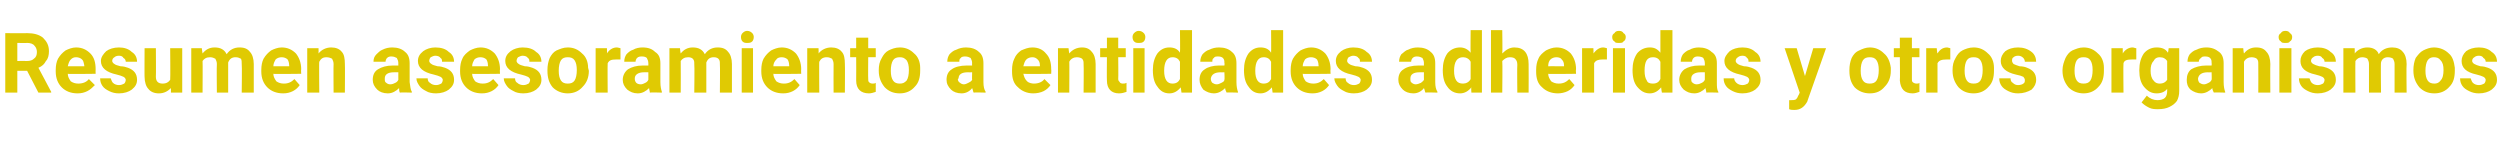 <?xml version="1.0" standalone="no"?><!DOCTYPE svg PUBLIC "-//W3C//DTD SVG 1.1//EN" "http://www.w3.org/Graphics/SVG/1.1/DTD/svg11.dtd"><svg xmlns="http://www.w3.org/2000/svg" version="1.1" width="332px" height="19.8px" viewBox="0 -4 332 19.8" style="top:-4px">  <desc>Resumen asesoramiento a entidades adheridas y otros organismos</desc>  <defs/>  <g id="Polygon76531">    <path d="M 3.6 5.4 L 2.3 5.4 L 2.3 8.3 L 0.7 8.3 L 0.7 0.4 C 0.7 0.4 3.6 0.43 3.6 0.4 C 4.5 0.4 5.2 0.6 5.7 1 C 6.2 1.5 6.5 2 6.5 2.8 C 6.5 3.3 6.4 3.8 6.1 4.1 C 5.9 4.5 5.6 4.8 5.1 5 C 5.1 4.98 6.8 8.2 6.8 8.2 L 6.8 8.3 L 5.1 8.3 L 3.6 5.4 Z M 2.3 4.1 C 2.3 4.1 3.61 4.08 3.6 4.1 C 4 4.1 4.3 4 4.5 3.8 C 4.8 3.6 4.9 3.3 4.9 2.9 C 4.9 2.6 4.8 2.3 4.6 2.1 C 4.4 1.8 4 1.7 3.6 1.7 C 3.6 1.73 2.3 1.7 2.3 1.7 L 2.3 4.1 Z M 10.3 8.4 C 9.4 8.4 8.7 8.1 8.2 7.6 C 7.7 7.1 7.4 6.4 7.4 5.5 C 7.4 5.5 7.4 5.3 7.4 5.3 C 7.4 4.7 7.5 4.2 7.7 3.8 C 8 3.3 8.3 3 8.7 2.7 C 9.1 2.5 9.6 2.3 10.1 2.3 C 10.9 2.3 11.5 2.6 12 3.1 C 12.5 3.6 12.7 4.3 12.7 5.2 C 12.68 5.22 12.7 5.8 12.7 5.8 C 12.7 5.8 8.98 5.85 9 5.8 C 9 6.2 9.2 6.5 9.4 6.8 C 9.7 7 10 7.1 10.4 7.1 C 11 7.1 11.5 6.9 11.8 6.5 C 11.8 6.5 12.6 7.3 12.6 7.3 C 12.3 7.6 12 7.9 11.6 8.1 C 11.2 8.3 10.8 8.4 10.3 8.4 Z M 10.1 3.6 C 9.8 3.6 9.6 3.7 9.4 3.9 C 9.2 4.1 9.1 4.4 9 4.8 C 9 4.79 11.2 4.8 11.2 4.8 C 11.2 4.8 11.16 4.67 11.2 4.7 C 11.1 4.3 11.1 4.1 10.9 3.9 C 10.7 3.7 10.4 3.6 10.1 3.6 Z M 16.7 6.6 C 16.7 6.5 16.6 6.3 16.4 6.2 C 16.2 6.1 15.9 6 15.5 5.9 C 14.1 5.6 13.4 5 13.4 4.1 C 13.4 3.6 13.7 3.2 14.1 2.8 C 14.5 2.5 15.1 2.3 15.8 2.3 C 16.5 2.3 17.1 2.5 17.5 2.9 C 18 3.2 18.2 3.7 18.2 4.2 C 18.2 4.2 16.7 4.2 16.7 4.2 C 16.7 4 16.6 3.8 16.4 3.7 C 16.3 3.5 16.1 3.4 15.8 3.4 C 15.5 3.4 15.3 3.5 15.2 3.6 C 15 3.7 14.9 3.9 14.9 4.1 C 14.9 4.2 15 4.4 15.2 4.5 C 15.3 4.6 15.6 4.7 16 4.8 C 16.4 4.8 16.7 4.9 17 5 C 17.8 5.3 18.2 5.8 18.2 6.6 C 18.2 7.1 18 7.5 17.5 7.9 C 17.1 8.2 16.5 8.4 15.8 8.4 C 15.3 8.4 14.9 8.3 14.5 8.1 C 14.1 7.9 13.8 7.7 13.6 7.4 C 13.4 7.1 13.3 6.8 13.3 6.4 C 13.3 6.4 14.7 6.4 14.7 6.4 C 14.8 6.7 14.9 6.9 15 7 C 15.2 7.2 15.5 7.3 15.8 7.3 C 16.1 7.3 16.3 7.2 16.5 7.1 C 16.6 7 16.7 6.8 16.7 6.6 Z M 22.7 7.7 C 22.3 8.1 21.8 8.4 21.1 8.4 C 20.5 8.4 20 8.2 19.7 7.8 C 19.4 7.5 19.2 6.9 19.2 6.2 C 19.18 6.25 19.2 2.4 19.2 2.4 L 20.7 2.4 C 20.7 2.4 20.73 6.2 20.7 6.2 C 20.7 6.8 21 7.1 21.6 7.1 C 22.1 7.1 22.4 6.9 22.6 6.6 C 22.64 6.56 22.6 2.4 22.6 2.4 L 24.2 2.4 L 24.2 8.3 L 22.7 8.3 C 22.7 8.3 22.7 7.66 22.7 7.7 Z M 26.8 2.4 C 26.8 2.4 26.88 3.09 26.9 3.1 C 27.3 2.6 27.8 2.3 28.5 2.3 C 29.3 2.3 29.8 2.6 30.1 3.2 C 30.5 2.6 31.1 2.3 31.8 2.3 C 32.5 2.3 32.9 2.5 33.2 2.9 C 33.5 3.2 33.7 3.8 33.7 4.5 C 33.7 4.54 33.7 8.3 33.7 8.3 L 32.1 8.3 C 32.1 8.3 32.15 4.54 32.1 4.5 C 32.1 4.2 32.1 4 32 3.8 C 31.8 3.7 31.6 3.6 31.3 3.6 C 30.8 3.6 30.5 3.8 30.3 4.3 C 30.3 4.26 30.3 8.3 30.3 8.3 L 28.8 8.3 C 28.8 8.3 28.76 4.55 28.8 4.5 C 28.8 4.2 28.7 4 28.6 3.8 C 28.4 3.7 28.2 3.6 27.9 3.6 C 27.4 3.6 27.1 3.8 26.9 4.1 C 26.93 4.14 26.9 8.3 26.9 8.3 L 25.4 8.3 L 25.4 2.4 L 26.8 2.4 Z M 37.6 8.4 C 36.7 8.4 36 8.1 35.5 7.6 C 35 7.1 34.7 6.4 34.7 5.5 C 34.7 5.5 34.7 5.3 34.7 5.3 C 34.7 4.7 34.8 4.2 35 3.8 C 35.3 3.3 35.6 3 36 2.7 C 36.4 2.5 36.9 2.3 37.4 2.3 C 38.2 2.3 38.8 2.6 39.3 3.1 C 39.7 3.6 40 4.3 40 5.2 C 39.96 5.22 40 5.8 40 5.8 C 40 5.8 36.26 5.85 36.3 5.8 C 36.3 6.2 36.5 6.5 36.7 6.8 C 37 7 37.3 7.1 37.7 7.1 C 38.3 7.1 38.7 6.9 39.1 6.5 C 39.1 6.5 39.8 7.3 39.8 7.3 C 39.6 7.6 39.3 7.9 38.9 8.1 C 38.5 8.3 38.1 8.4 37.6 8.4 Z M 37.4 3.6 C 37.1 3.6 36.8 3.7 36.6 3.9 C 36.5 4.1 36.3 4.4 36.3 4.8 C 36.28 4.79 38.4 4.8 38.4 4.8 C 38.4 4.8 38.44 4.67 38.4 4.7 C 38.4 4.3 38.3 4.1 38.2 3.9 C 38 3.7 37.7 3.6 37.4 3.6 Z M 42.3 2.4 C 42.3 2.4 42.32 3.11 42.3 3.1 C 42.7 2.6 43.3 2.3 44 2.3 C 44.6 2.3 45.1 2.5 45.4 2.9 C 45.7 3.2 45.8 3.8 45.8 4.5 C 45.83 4.5 45.8 8.3 45.8 8.3 L 44.3 8.3 C 44.3 8.3 44.27 4.53 44.3 4.5 C 44.3 4.2 44.2 4 44.1 3.8 C 43.9 3.7 43.7 3.6 43.3 3.6 C 42.9 3.6 42.6 3.8 42.4 4.2 C 42.36 4.15 42.4 8.3 42.4 8.3 L 40.8 8.3 L 40.8 2.4 L 42.3 2.4 Z M 53.1 8.3 C 53 8.1 53 7.9 53 7.7 C 52.6 8.1 52.1 8.4 51.5 8.4 C 50.9 8.4 50.4 8.2 50.1 7.9 C 49.7 7.5 49.5 7.1 49.5 6.6 C 49.5 6 49.7 5.5 50.2 5.2 C 50.7 4.9 51.3 4.7 52.2 4.7 C 52.17 4.7 52.9 4.7 52.9 4.7 C 52.9 4.7 52.89 4.37 52.9 4.4 C 52.9 4.1 52.8 3.9 52.7 3.7 C 52.5 3.6 52.3 3.5 52 3.5 C 51.8 3.5 51.6 3.5 51.4 3.7 C 51.3 3.8 51.2 4 51.2 4.2 C 51.2 4.2 49.6 4.2 49.6 4.2 C 49.6 3.8 49.7 3.5 50 3.2 C 50.2 3 50.5 2.7 50.8 2.6 C 51.2 2.4 51.6 2.3 52.1 2.3 C 52.8 2.3 53.4 2.5 53.8 2.9 C 54.2 3.2 54.4 3.7 54.4 4.4 C 54.4 4.4 54.4 6.9 54.4 6.9 C 54.5 7.5 54.5 7.9 54.7 8.2 C 54.68 8.16 54.7 8.3 54.7 8.3 C 54.7 8.3 53.11 8.25 53.1 8.3 Z M 51.8 7.2 C 52.1 7.2 52.3 7.1 52.5 7 C 52.7 6.9 52.8 6.8 52.9 6.6 C 52.89 6.61 52.9 5.6 52.9 5.6 C 52.9 5.6 52.31 5.61 52.3 5.6 C 51.5 5.6 51.1 5.9 51.1 6.4 C 51.1 6.4 51.1 6.5 51.1 6.5 C 51.1 6.7 51.1 6.9 51.3 7 C 51.4 7.1 51.6 7.2 51.8 7.2 Z M 58.8 6.6 C 58.8 6.5 58.7 6.3 58.5 6.2 C 58.3 6.1 58 6 57.6 5.9 C 56.2 5.6 55.5 5 55.5 4.1 C 55.5 3.6 55.7 3.2 56.2 2.8 C 56.6 2.5 57.2 2.3 57.8 2.3 C 58.6 2.3 59.2 2.5 59.6 2.9 C 60.1 3.2 60.3 3.7 60.3 4.2 C 60.3 4.2 58.7 4.2 58.7 4.2 C 58.7 4 58.7 3.8 58.5 3.7 C 58.4 3.5 58.1 3.4 57.8 3.4 C 57.6 3.4 57.4 3.5 57.2 3.6 C 57.1 3.7 57 3.9 57 4.1 C 57 4.2 57.1 4.4 57.3 4.5 C 57.4 4.6 57.7 4.7 58.1 4.8 C 58.5 4.8 58.8 4.9 59.1 5 C 59.9 5.3 60.3 5.8 60.3 6.6 C 60.3 7.1 60.1 7.5 59.6 7.9 C 59.2 8.2 58.6 8.4 57.9 8.4 C 57.4 8.4 56.9 8.3 56.6 8.1 C 56.2 7.9 55.9 7.7 55.7 7.4 C 55.5 7.1 55.3 6.8 55.3 6.4 C 55.3 6.4 56.8 6.4 56.8 6.4 C 56.8 6.7 56.9 6.9 57.1 7 C 57.3 7.2 57.6 7.3 57.9 7.3 C 58.2 7.3 58.4 7.2 58.6 7.1 C 58.7 7 58.8 6.8 58.8 6.6 Z M 64 8.4 C 63.1 8.4 62.4 8.1 61.9 7.6 C 61.4 7.1 61.1 6.4 61.1 5.5 C 61.1 5.5 61.1 5.3 61.1 5.3 C 61.1 4.7 61.2 4.2 61.4 3.8 C 61.6 3.3 62 3 62.4 2.7 C 62.8 2.5 63.3 2.3 63.8 2.3 C 64.6 2.3 65.2 2.6 65.7 3.1 C 66.1 3.6 66.4 4.3 66.4 5.2 C 66.36 5.22 66.4 5.8 66.4 5.8 C 66.4 5.8 62.66 5.85 62.7 5.8 C 62.7 6.2 62.9 6.5 63.1 6.8 C 63.4 7 63.7 7.1 64.1 7.1 C 64.7 7.1 65.1 6.9 65.5 6.5 C 65.5 6.5 66.2 7.3 66.2 7.3 C 66 7.6 65.7 7.9 65.3 8.1 C 64.9 8.3 64.5 8.4 64 8.4 Z M 63.8 3.6 C 63.5 3.6 63.2 3.7 63 3.9 C 62.9 4.1 62.7 4.4 62.7 4.8 C 62.68 4.79 64.8 4.8 64.8 4.8 C 64.8 4.8 64.83 4.67 64.8 4.7 C 64.8 4.3 64.7 4.1 64.6 3.9 C 64.4 3.7 64.1 3.6 63.8 3.6 Z M 70.4 6.6 C 70.4 6.5 70.3 6.3 70.1 6.2 C 69.9 6.1 69.6 6 69.2 5.9 C 67.8 5.6 67.1 5 67.1 4.1 C 67.1 3.6 67.3 3.2 67.8 2.8 C 68.2 2.5 68.8 2.3 69.4 2.3 C 70.2 2.3 70.8 2.5 71.2 2.9 C 71.7 3.2 71.9 3.7 71.9 4.2 C 71.9 4.2 70.3 4.2 70.3 4.2 C 70.3 4 70.3 3.8 70.1 3.7 C 70 3.5 69.7 3.4 69.4 3.4 C 69.2 3.4 69 3.5 68.8 3.6 C 68.7 3.7 68.6 3.9 68.6 4.1 C 68.6 4.2 68.7 4.4 68.9 4.5 C 69 4.6 69.3 4.7 69.7 4.8 C 70.1 4.8 70.4 4.9 70.7 5 C 71.5 5.3 71.9 5.8 71.9 6.6 C 71.9 7.1 71.7 7.5 71.2 7.9 C 70.8 8.2 70.2 8.4 69.5 8.4 C 69 8.4 68.5 8.3 68.2 8.1 C 67.8 7.9 67.5 7.7 67.3 7.4 C 67.1 7.1 66.9 6.8 66.9 6.4 C 66.9 6.4 68.4 6.4 68.4 6.4 C 68.4 6.7 68.5 6.9 68.7 7 C 68.9 7.2 69.2 7.3 69.5 7.3 C 69.8 7.3 70 7.2 70.2 7.1 C 70.3 7 70.4 6.8 70.4 6.6 Z M 72.7 5.3 C 72.7 4.7 72.8 4.2 73 3.7 C 73.2 3.3 73.5 2.9 73.9 2.7 C 74.4 2.5 74.8 2.3 75.4 2.3 C 76.2 2.3 76.8 2.6 77.3 3.1 C 77.8 3.5 78.1 4.2 78.1 5 C 78.1 5 78.2 5.4 78.2 5.4 C 78.2 6.3 77.9 7 77.4 7.5 C 76.9 8.1 76.2 8.4 75.4 8.4 C 74.6 8.4 73.9 8.1 73.4 7.6 C 72.9 7 72.7 6.3 72.7 5.4 C 72.7 5.4 72.7 5.3 72.7 5.3 Z M 74.2 5.4 C 74.2 6 74.3 6.4 74.5 6.7 C 74.7 7 75 7.1 75.4 7.1 C 75.8 7.1 76.1 7 76.3 6.7 C 76.5 6.4 76.6 5.9 76.6 5.3 C 76.6 4.7 76.5 4.3 76.3 4 C 76.1 3.7 75.8 3.6 75.4 3.6 C 75 3.6 74.7 3.7 74.5 4 C 74.3 4.3 74.2 4.8 74.2 5.4 Z M 82.4 3.9 C 82.2 3.9 82 3.9 81.8 3.9 C 81.2 3.9 80.9 4 80.7 4.4 C 80.67 4.45 80.7 8.3 80.7 8.3 L 79.1 8.3 L 79.1 2.4 L 80.6 2.4 C 80.6 2.4 80.63 3.13 80.6 3.1 C 80.9 2.6 81.4 2.3 81.9 2.3 C 82.1 2.3 82.3 2.4 82.4 2.4 C 82.4 2.4 82.4 3.9 82.4 3.9 Z M 86.3 8.3 C 86.3 8.1 86.2 7.9 86.2 7.7 C 85.8 8.1 85.3 8.4 84.7 8.4 C 84.1 8.4 83.7 8.2 83.3 7.9 C 82.9 7.5 82.7 7.1 82.7 6.6 C 82.7 6 83 5.5 83.4 5.2 C 83.9 4.9 84.5 4.7 85.4 4.7 C 85.4 4.7 86.1 4.7 86.1 4.7 C 86.1 4.7 86.11 4.37 86.1 4.4 C 86.1 4.1 86 3.9 85.9 3.7 C 85.8 3.6 85.6 3.5 85.3 3.5 C 85 3.5 84.8 3.5 84.6 3.7 C 84.5 3.8 84.4 4 84.4 4.2 C 84.4 4.2 82.9 4.2 82.9 4.2 C 82.9 3.8 83 3.5 83.2 3.2 C 83.4 3 83.7 2.7 84.1 2.6 C 84.4 2.4 84.9 2.3 85.3 2.3 C 86.1 2.3 86.6 2.5 87 2.9 C 87.5 3.2 87.7 3.7 87.7 4.4 C 87.7 4.4 87.7 6.9 87.7 6.9 C 87.7 7.5 87.8 7.9 87.9 8.2 C 87.9 8.16 87.9 8.3 87.9 8.3 C 87.9 8.3 86.33 8.25 86.3 8.3 Z M 85.1 7.2 C 85.3 7.2 85.5 7.1 85.7 7 C 85.9 6.9 86 6.8 86.1 6.6 C 86.11 6.61 86.1 5.6 86.1 5.6 C 86.1 5.6 85.53 5.61 85.5 5.6 C 84.8 5.6 84.3 5.9 84.3 6.4 C 84.3 6.4 84.3 6.5 84.3 6.5 C 84.3 6.7 84.4 6.9 84.5 7 C 84.6 7.1 84.8 7.2 85.1 7.2 Z M 90.3 2.4 C 90.3 2.4 90.37 3.09 90.4 3.1 C 90.8 2.6 91.3 2.3 92 2.3 C 92.8 2.3 93.3 2.6 93.6 3.2 C 94 2.6 94.6 2.3 95.3 2.3 C 96 2.3 96.4 2.5 96.7 2.9 C 97 3.2 97.2 3.8 97.2 4.5 C 97.2 4.54 97.2 8.3 97.2 8.3 L 95.6 8.3 C 95.6 8.3 95.64 4.54 95.6 4.5 C 95.6 4.2 95.6 4 95.4 3.8 C 95.3 3.7 95.1 3.6 94.8 3.6 C 94.3 3.6 94 3.8 93.8 4.3 C 93.8 4.26 93.8 8.3 93.8 8.3 L 92.2 8.3 C 92.2 8.3 92.25 4.55 92.2 4.5 C 92.2 4.2 92.2 4 92 3.8 C 91.9 3.7 91.7 3.6 91.4 3.6 C 90.9 3.6 90.6 3.8 90.4 4.1 C 90.42 4.14 90.4 8.3 90.4 8.3 L 88.9 8.3 L 88.9 2.4 L 90.3 2.4 Z M 100 8.3 L 98.5 8.3 L 98.5 2.4 L 100 2.4 L 100 8.3 Z M 98.4 0.9 C 98.4 0.7 98.5 0.5 98.6 0.4 C 98.8 0.2 99 0.1 99.2 0.1 C 99.5 0.1 99.7 0.2 99.9 0.4 C 100 0.5 100.1 0.7 100.1 0.9 C 100.1 1.2 100 1.4 99.9 1.5 C 99.7 1.7 99.5 1.7 99.2 1.7 C 99 1.7 98.8 1.7 98.6 1.5 C 98.5 1.4 98.4 1.2 98.4 0.9 Z M 104 8.4 C 103.1 8.4 102.4 8.1 101.9 7.6 C 101.4 7.1 101.1 6.4 101.1 5.5 C 101.1 5.5 101.1 5.3 101.1 5.3 C 101.1 4.7 101.2 4.2 101.4 3.8 C 101.7 3.3 102 3 102.4 2.7 C 102.8 2.5 103.3 2.3 103.8 2.3 C 104.6 2.3 105.2 2.6 105.7 3.1 C 106.1 3.6 106.4 4.3 106.4 5.2 C 106.37 5.22 106.4 5.8 106.4 5.8 C 106.4 5.8 102.67 5.85 102.7 5.8 C 102.7 6.2 102.9 6.5 103.1 6.8 C 103.4 7 103.7 7.1 104.1 7.1 C 104.7 7.1 105.1 6.9 105.5 6.5 C 105.5 6.5 106.2 7.3 106.2 7.3 C 106 7.6 105.7 7.9 105.3 8.1 C 104.9 8.3 104.5 8.4 104 8.4 Z M 103.8 3.6 C 103.5 3.6 103.2 3.7 103.1 3.9 C 102.9 4.1 102.7 4.4 102.7 4.8 C 102.68 4.79 104.8 4.8 104.8 4.8 C 104.8 4.8 104.84 4.67 104.8 4.7 C 104.8 4.3 104.7 4.1 104.6 3.9 C 104.4 3.7 104.1 3.6 103.8 3.6 Z M 108.7 2.4 C 108.7 2.4 108.73 3.11 108.7 3.1 C 109.1 2.6 109.7 2.3 110.4 2.3 C 111 2.3 111.5 2.5 111.8 2.9 C 112.1 3.2 112.2 3.8 112.2 4.5 C 112.23 4.5 112.2 8.3 112.2 8.3 L 110.7 8.3 C 110.7 8.3 110.68 4.53 110.7 4.5 C 110.7 4.2 110.6 4 110.5 3.8 C 110.3 3.7 110.1 3.6 109.8 3.6 C 109.3 3.6 109 3.8 108.8 4.2 C 108.77 4.15 108.8 8.3 108.8 8.3 L 107.2 8.3 L 107.2 2.4 L 108.7 2.4 Z M 115.3 1 L 115.3 2.4 L 116.3 2.4 L 116.3 3.6 L 115.3 3.6 C 115.3 3.6 115.27 6.48 115.3 6.5 C 115.3 6.7 115.3 6.8 115.4 6.9 C 115.5 7 115.6 7.1 115.9 7.1 C 116 7.1 116.2 7.1 116.3 7 C 116.3 7 116.3 8.2 116.3 8.2 C 116 8.3 115.7 8.4 115.4 8.4 C 114.3 8.4 113.7 7.8 113.7 6.7 C 113.72 6.71 113.7 3.6 113.7 3.6 L 112.9 3.6 L 112.9 2.4 L 113.7 2.4 L 113.7 1 L 115.3 1 Z M 116.7 5.3 C 116.7 4.7 116.8 4.2 117.1 3.7 C 117.3 3.3 117.6 2.9 118 2.7 C 118.4 2.5 118.9 2.3 119.5 2.3 C 120.3 2.3 120.9 2.6 121.4 3.1 C 121.9 3.5 122.2 4.2 122.2 5 C 122.2 5 122.2 5.4 122.2 5.4 C 122.2 6.3 122 7 121.5 7.5 C 121 8.1 120.3 8.4 119.5 8.4 C 118.6 8.4 118 8.1 117.5 7.6 C 117 7 116.7 6.3 116.7 5.4 C 116.7 5.4 116.7 5.3 116.7 5.3 Z M 118.3 5.4 C 118.3 6 118.4 6.4 118.6 6.7 C 118.8 7 119.1 7.1 119.5 7.1 C 119.9 7.1 120.1 7 120.4 6.7 C 120.6 6.4 120.7 5.9 120.7 5.3 C 120.7 4.7 120.6 4.3 120.4 4 C 120.1 3.7 119.9 3.6 119.5 3.6 C 119.1 3.6 118.8 3.7 118.6 4 C 118.4 4.3 118.3 4.8 118.3 5.4 Z M 129.3 8.3 C 129.2 8.1 129.2 7.9 129.1 7.7 C 128.8 8.1 128.3 8.4 127.7 8.4 C 127.1 8.4 126.6 8.2 126.3 7.9 C 125.9 7.5 125.7 7.1 125.7 6.6 C 125.7 6 125.9 5.5 126.4 5.2 C 126.8 4.9 127.5 4.7 128.4 4.7 C 128.36 4.7 129.1 4.7 129.1 4.7 C 129.1 4.7 129.07 4.37 129.1 4.4 C 129.1 4.1 129 3.9 128.9 3.7 C 128.7 3.6 128.5 3.5 128.2 3.5 C 128 3.5 127.7 3.5 127.6 3.7 C 127.4 3.8 127.4 4 127.4 4.2 C 127.4 4.2 125.8 4.2 125.8 4.2 C 125.8 3.8 125.9 3.5 126.1 3.2 C 126.3 3 126.6 2.7 127 2.6 C 127.4 2.4 127.8 2.3 128.3 2.3 C 129 2.3 129.6 2.5 130 2.9 C 130.4 3.2 130.6 3.7 130.6 4.4 C 130.6 4.4 130.6 6.9 130.6 6.9 C 130.6 7.5 130.7 7.9 130.9 8.2 C 130.86 8.16 130.9 8.3 130.9 8.3 C 130.9 8.3 129.29 8.25 129.3 8.3 Z M 128 7.2 C 128.2 7.2 128.4 7.1 128.6 7 C 128.8 6.9 129 6.8 129.1 6.6 C 129.07 6.61 129.1 5.6 129.1 5.6 C 129.1 5.6 128.49 5.61 128.5 5.6 C 127.7 5.6 127.3 5.9 127.3 6.4 C 127.3 6.4 127.2 6.5 127.2 6.5 C 127.2 6.7 127.3 6.9 127.5 7 C 127.6 7.1 127.8 7.2 128 7.2 Z M 137.2 8.4 C 136.4 8.4 135.7 8.1 135.2 7.6 C 134.6 7.1 134.4 6.4 134.4 5.5 C 134.4 5.5 134.4 5.3 134.4 5.3 C 134.4 4.7 134.5 4.2 134.7 3.8 C 134.9 3.3 135.2 3 135.6 2.7 C 136.1 2.5 136.5 2.3 137.1 2.3 C 137.9 2.3 138.5 2.6 138.9 3.1 C 139.4 3.6 139.6 4.3 139.6 5.2 C 139.63 5.22 139.6 5.8 139.6 5.8 C 139.6 5.8 135.93 5.85 135.9 5.8 C 136 6.2 136.1 6.5 136.4 6.8 C 136.6 7 137 7.1 137.3 7.1 C 137.9 7.1 138.4 6.9 138.7 6.5 C 138.7 6.5 139.5 7.3 139.5 7.3 C 139.3 7.6 139 7.9 138.6 8.1 C 138.2 8.3 137.7 8.4 137.2 8.4 Z M 137.1 3.6 C 136.8 3.6 136.5 3.7 136.3 3.9 C 136.1 4.1 136 4.4 135.9 4.8 C 135.94 4.79 138.1 4.8 138.1 4.8 C 138.1 4.8 138.1 4.67 138.1 4.7 C 138.1 4.3 138 4.1 137.8 3.9 C 137.6 3.7 137.4 3.6 137.1 3.6 Z M 141.9 2.4 C 141.9 2.4 141.98 3.11 142 3.1 C 142.4 2.6 143 2.3 143.7 2.3 C 144.3 2.3 144.7 2.5 145 2.9 C 145.3 3.2 145.5 3.8 145.5 4.5 C 145.49 4.5 145.5 8.3 145.5 8.3 L 143.9 8.3 C 143.9 8.3 143.94 4.53 143.9 4.5 C 143.9 4.2 143.9 4 143.7 3.8 C 143.6 3.7 143.3 3.6 143 3.6 C 142.6 3.6 142.2 3.8 142 4.2 C 142.03 4.15 142 8.3 142 8.3 L 140.5 8.3 L 140.5 2.4 L 141.9 2.4 Z M 148.5 1 L 148.5 2.4 L 149.5 2.4 L 149.5 3.6 L 148.5 3.6 C 148.5 3.6 148.53 6.48 148.5 6.5 C 148.5 6.7 148.6 6.8 148.7 6.9 C 148.7 7 148.9 7.1 149.1 7.1 C 149.3 7.1 149.4 7.1 149.6 7 C 149.6 7 149.6 8.2 149.6 8.2 C 149.3 8.3 149 8.4 148.6 8.4 C 147.6 8.4 147 7.8 147 6.7 C 146.97 6.71 147 3.6 147 3.6 L 146.1 3.6 L 146.1 2.4 L 147 2.4 L 147 1 L 148.5 1 Z M 152 8.3 L 150.5 8.3 L 150.5 2.4 L 152 2.4 L 152 8.3 Z M 150.4 0.9 C 150.4 0.7 150.5 0.5 150.6 0.4 C 150.8 0.2 151 0.1 151.2 0.1 C 151.5 0.1 151.7 0.2 151.9 0.4 C 152 0.5 152.1 0.7 152.1 0.9 C 152.1 1.2 152 1.4 151.9 1.5 C 151.7 1.7 151.5 1.7 151.2 1.7 C 151 1.7 150.8 1.7 150.6 1.5 C 150.5 1.4 150.4 1.2 150.4 0.9 Z M 153.1 5.3 C 153.1 4.4 153.3 3.7 153.7 3.1 C 154.1 2.6 154.6 2.3 155.3 2.3 C 155.9 2.3 156.4 2.5 156.7 3 C 156.74 2.96 156.7 0 156.7 0 L 158.3 0 L 158.3 8.3 L 156.9 8.3 C 156.9 8.3 156.82 7.63 156.8 7.6 C 156.4 8.1 155.9 8.4 155.3 8.4 C 154.6 8.4 154.1 8.1 153.7 7.5 C 153.3 7 153.1 6.3 153.1 5.3 Z M 155.7 3.6 C 155 3.6 154.6 4.2 154.6 5.4 C 154.6 6 154.7 6.4 154.9 6.7 C 155.1 7 155.4 7.1 155.7 7.1 C 156.2 7.1 156.5 6.9 156.7 6.5 C 156.7 6.5 156.7 4.2 156.7 4.2 C 156.5 3.8 156.2 3.6 155.7 3.6 C 155.7 3.6 155.7 3.6 155.7 3.6 Z M 162.9 8.3 C 162.8 8.1 162.7 7.9 162.7 7.7 C 162.3 8.1 161.8 8.4 161.2 8.4 C 160.7 8.4 160.2 8.2 159.8 7.9 C 159.5 7.5 159.3 7.1 159.3 6.6 C 159.3 6 159.5 5.5 160 5.2 C 160.4 4.9 161.1 4.7 161.9 4.7 C 161.93 4.7 162.6 4.7 162.6 4.7 C 162.6 4.7 162.65 4.37 162.6 4.4 C 162.6 4.1 162.6 3.9 162.4 3.7 C 162.3 3.6 162.1 3.5 161.8 3.5 C 161.5 3.5 161.3 3.5 161.2 3.7 C 161 3.8 161 4 161 4.2 C 161 4.2 159.4 4.2 159.4 4.2 C 159.4 3.8 159.5 3.5 159.7 3.2 C 159.9 3 160.2 2.7 160.6 2.6 C 161 2.4 161.4 2.3 161.9 2.3 C 162.6 2.3 163.2 2.5 163.6 2.9 C 164 3.2 164.2 3.7 164.2 4.4 C 164.2 4.4 164.2 6.9 164.2 6.9 C 164.2 7.5 164.3 7.9 164.4 8.2 C 164.44 8.16 164.4 8.3 164.4 8.3 C 164.4 8.3 162.87 8.25 162.9 8.3 Z M 161.6 7.2 C 161.8 7.2 162 7.1 162.2 7 C 162.4 6.9 162.6 6.8 162.6 6.6 C 162.65 6.61 162.6 5.6 162.6 5.6 C 162.6 5.6 162.07 5.61 162.1 5.6 C 161.3 5.6 160.9 5.9 160.8 6.4 C 160.8 6.4 160.8 6.5 160.8 6.5 C 160.8 6.7 160.9 6.9 161 7 C 161.2 7.1 161.3 7.2 161.6 7.2 Z M 165.2 5.3 C 165.2 4.4 165.4 3.7 165.8 3.1 C 166.2 2.6 166.7 2.3 167.4 2.3 C 168 2.3 168.5 2.5 168.8 3 C 168.83 2.96 168.8 0 168.8 0 L 170.4 0 L 170.4 8.3 L 169 8.3 C 169 8.3 168.92 7.63 168.9 7.6 C 168.5 8.1 168 8.4 167.4 8.4 C 166.7 8.4 166.2 8.1 165.8 7.5 C 165.4 7 165.2 6.3 165.2 5.3 Z M 167.8 3.6 C 167.1 3.6 166.7 4.2 166.7 5.4 C 166.7 6 166.8 6.4 167 6.7 C 167.2 7 167.5 7.1 167.8 7.1 C 168.3 7.1 168.6 6.9 168.8 6.5 C 168.8 6.5 168.8 4.2 168.8 4.2 C 168.6 3.8 168.3 3.6 167.8 3.6 C 167.8 3.6 167.8 3.6 167.8 3.6 Z M 174.3 8.4 C 173.4 8.4 172.7 8.1 172.2 7.6 C 171.7 7.1 171.4 6.4 171.4 5.5 C 171.4 5.5 171.4 5.3 171.4 5.3 C 171.4 4.7 171.5 4.2 171.7 3.8 C 172 3.3 172.3 3 172.7 2.7 C 173.1 2.5 173.6 2.3 174.1 2.3 C 174.9 2.3 175.5 2.6 176 3.1 C 176.4 3.6 176.7 4.3 176.7 5.2 C 176.66 5.22 176.7 5.8 176.7 5.8 C 176.7 5.8 172.96 5.85 173 5.8 C 173 6.2 173.2 6.5 173.4 6.8 C 173.7 7 174 7.1 174.4 7.1 C 175 7.1 175.4 6.9 175.8 6.5 C 175.8 6.5 176.5 7.3 176.5 7.3 C 176.3 7.6 176 7.9 175.6 8.1 C 175.2 8.3 174.8 8.4 174.3 8.4 Z M 174.1 3.6 C 173.8 3.6 173.5 3.7 173.3 3.9 C 173.2 4.1 173 4.4 173 4.8 C 172.98 4.79 175.1 4.8 175.1 4.8 C 175.1 4.8 175.14 4.67 175.1 4.7 C 175.1 4.3 175 4.1 174.9 3.9 C 174.7 3.7 174.4 3.6 174.1 3.6 Z M 180.7 6.6 C 180.7 6.5 180.6 6.3 180.4 6.2 C 180.2 6.1 179.9 6 179.5 5.9 C 178.1 5.6 177.4 5 177.4 4.1 C 177.4 3.6 177.6 3.2 178.1 2.8 C 178.5 2.5 179.1 2.3 179.7 2.3 C 180.5 2.3 181.1 2.5 181.5 2.9 C 182 3.2 182.2 3.7 182.2 4.2 C 182.2 4.2 180.6 4.2 180.6 4.2 C 180.6 4 180.6 3.8 180.4 3.7 C 180.3 3.5 180 3.4 179.7 3.4 C 179.5 3.4 179.3 3.5 179.1 3.6 C 179 3.7 178.9 3.9 178.9 4.1 C 178.9 4.2 179 4.4 179.2 4.5 C 179.3 4.6 179.6 4.7 180 4.8 C 180.4 4.8 180.7 4.9 181 5 C 181.8 5.3 182.2 5.8 182.2 6.6 C 182.2 7.1 182 7.5 181.5 7.9 C 181.1 8.2 180.5 8.4 179.8 8.4 C 179.3 8.4 178.8 8.3 178.5 8.1 C 178.1 7.9 177.8 7.7 177.6 7.4 C 177.4 7.1 177.2 6.8 177.2 6.4 C 177.2 6.4 178.7 6.4 178.7 6.4 C 178.7 6.7 178.8 6.9 179 7 C 179.2 7.2 179.5 7.3 179.8 7.3 C 180.1 7.3 180.3 7.2 180.5 7.1 C 180.6 7 180.7 6.8 180.7 6.6 Z M 189.3 8.3 C 189.2 8.1 189.2 7.9 189.1 7.7 C 188.8 8.1 188.3 8.4 187.7 8.4 C 187.1 8.4 186.6 8.2 186.3 7.9 C 185.9 7.5 185.7 7.1 185.7 6.6 C 185.7 6 185.9 5.5 186.4 5.2 C 186.8 4.9 187.5 4.7 188.4 4.7 C 188.37 4.7 189.1 4.7 189.1 4.7 C 189.1 4.7 189.08 4.37 189.1 4.4 C 189.1 4.1 189 3.9 188.9 3.7 C 188.7 3.6 188.5 3.5 188.2 3.5 C 188 3.5 187.8 3.5 187.6 3.7 C 187.5 3.8 187.4 4 187.4 4.2 C 187.4 4.2 185.8 4.2 185.8 4.2 C 185.8 3.8 185.9 3.5 186.1 3.2 C 186.4 3 186.6 2.7 187 2.6 C 187.4 2.4 187.8 2.3 188.3 2.3 C 189 2.3 189.6 2.5 190 2.9 C 190.4 3.2 190.6 3.7 190.6 4.4 C 190.6 4.4 190.6 6.9 190.6 6.9 C 190.6 7.5 190.7 7.9 190.9 8.2 C 190.87 8.16 190.9 8.3 190.9 8.3 C 190.9 8.3 189.3 8.25 189.3 8.3 Z M 188 7.2 C 188.2 7.2 188.5 7.1 188.7 7 C 188.8 6.9 189 6.8 189.1 6.6 C 189.08 6.61 189.1 5.6 189.1 5.6 C 189.1 5.6 188.5 5.61 188.5 5.6 C 187.7 5.6 187.3 5.9 187.3 6.4 C 187.3 6.4 187.3 6.5 187.3 6.5 C 187.3 6.7 187.3 6.9 187.5 7 C 187.6 7.1 187.8 7.2 188 7.2 Z M 191.6 5.3 C 191.6 4.4 191.8 3.7 192.2 3.1 C 192.6 2.6 193.2 2.3 193.9 2.3 C 194.4 2.3 194.9 2.5 195.3 3 C 195.27 2.96 195.3 0 195.3 0 L 196.8 0 L 196.8 8.3 L 195.4 8.3 C 195.4 8.3 195.35 7.63 195.4 7.6 C 195 8.1 194.5 8.4 193.9 8.4 C 193.2 8.4 192.6 8.1 192.2 7.5 C 191.8 7 191.6 6.3 191.6 5.3 Z M 194.3 3.6 C 193.5 3.6 193.1 4.2 193.1 5.4 C 193.1 6 193.2 6.4 193.4 6.7 C 193.6 7 193.9 7.1 194.3 7.1 C 194.7 7.1 195.1 6.9 195.3 6.5 C 195.3 6.5 195.3 4.2 195.3 4.2 C 195.1 3.8 194.7 3.6 194.3 3.6 C 194.3 3.6 194.3 3.6 194.3 3.6 Z M 199.5 3.1 C 200 2.6 200.5 2.3 201.1 2.3 C 202.4 2.3 203 3.1 203 4.5 C 203.02 4.53 203 8.3 203 8.3 L 201.5 8.3 C 201.5 8.3 201.46 4.57 201.5 4.6 C 201.5 4.2 201.4 4 201.2 3.8 C 201.1 3.7 200.9 3.6 200.5 3.6 C 200.1 3.6 199.8 3.8 199.5 4.1 C 199.55 4.12 199.5 8.3 199.5 8.3 L 198 8.3 L 198 0 L 199.5 0 C 199.5 0 199.55 3.07 199.5 3.1 Z M 206.9 8.4 C 206 8.4 205.3 8.1 204.8 7.6 C 204.2 7.1 204 6.4 204 5.5 C 204 5.5 204 5.3 204 5.3 C 204 4.7 204.1 4.2 204.3 3.8 C 204.5 3.3 204.9 3 205.3 2.7 C 205.7 2.5 206.2 2.3 206.7 2.3 C 207.5 2.3 208.1 2.6 208.6 3.1 C 209 3.6 209.3 4.3 209.3 5.2 C 209.25 5.22 209.3 5.8 209.3 5.8 C 209.3 5.8 205.55 5.85 205.6 5.8 C 205.6 6.2 205.8 6.5 206 6.8 C 206.3 7 206.6 7.1 207 7.1 C 207.6 7.1 208 6.9 208.4 6.5 C 208.4 6.5 209.1 7.3 209.1 7.3 C 208.9 7.6 208.6 7.9 208.2 8.1 C 207.8 8.3 207.3 8.4 206.9 8.4 Z M 206.7 3.6 C 206.4 3.6 206.1 3.7 205.9 3.9 C 205.7 4.1 205.6 4.4 205.6 4.8 C 205.57 4.79 207.7 4.8 207.7 4.8 C 207.7 4.8 207.73 4.67 207.7 4.7 C 207.7 4.3 207.6 4.1 207.4 3.9 C 207.3 3.7 207 3.6 206.7 3.6 Z M 213.4 3.9 C 213.2 3.9 213 3.9 212.8 3.9 C 212.3 3.9 211.9 4 211.7 4.4 C 211.69 4.45 211.7 8.3 211.7 8.3 L 210.1 8.3 L 210.1 2.4 L 211.6 2.4 C 211.6 2.4 211.64 3.13 211.6 3.1 C 212 2.6 212.4 2.3 212.9 2.3 C 213.1 2.3 213.3 2.4 213.4 2.4 C 213.4 2.4 213.4 3.9 213.4 3.9 Z M 215.8 8.3 L 214.2 8.3 L 214.2 2.4 L 215.8 2.4 L 215.8 8.3 Z M 214.1 0.9 C 214.1 0.7 214.2 0.5 214.4 0.4 C 214.5 0.2 214.7 0.1 215 0.1 C 215.3 0.1 215.5 0.2 215.6 0.4 C 215.8 0.5 215.9 0.7 215.9 0.9 C 215.9 1.2 215.8 1.4 215.6 1.5 C 215.5 1.7 215.3 1.7 215 1.7 C 214.7 1.7 214.5 1.7 214.4 1.5 C 214.2 1.4 214.1 1.2 214.1 0.9 Z M 216.8 5.3 C 216.8 4.4 217 3.7 217.4 3.1 C 217.8 2.6 218.4 2.3 219.1 2.3 C 219.7 2.3 220.1 2.5 220.5 3 C 220.5 2.96 220.5 0 220.5 0 L 222.1 0 L 222.1 8.3 L 220.7 8.3 C 220.7 8.3 220.58 7.63 220.6 7.6 C 220.2 8.1 219.7 8.4 219.1 8.4 C 218.4 8.4 217.9 8.1 217.4 7.5 C 217 7 216.8 6.3 216.8 5.3 Z M 219.5 3.6 C 218.7 3.6 218.4 4.2 218.4 5.4 C 218.4 6 218.5 6.4 218.7 6.7 C 218.8 7 219.1 7.1 219.5 7.1 C 220 7.1 220.3 6.9 220.5 6.5 C 220.5 6.5 220.5 4.2 220.5 4.2 C 220.3 3.8 220 3.6 219.5 3.6 C 219.5 3.6 219.5 3.6 219.5 3.6 Z M 226.6 8.3 C 226.6 8.1 226.5 7.9 226.5 7.7 C 226.1 8.1 225.6 8.4 225 8.4 C 224.4 8.4 224 8.2 223.6 7.9 C 223.2 7.5 223 7.1 223 6.6 C 223 6 223.3 5.5 223.7 5.2 C 224.2 4.9 224.8 4.7 225.7 4.7 C 225.69 4.7 226.4 4.7 226.4 4.7 C 226.4 4.7 226.41 4.37 226.4 4.4 C 226.4 4.1 226.3 3.9 226.2 3.7 C 226.1 3.6 225.8 3.5 225.5 3.5 C 225.3 3.5 225.1 3.5 224.9 3.7 C 224.8 3.8 224.7 4 224.7 4.2 C 224.7 4.2 223.2 4.2 223.2 4.2 C 223.2 3.8 223.3 3.5 223.5 3.2 C 223.7 3 224 2.7 224.4 2.6 C 224.7 2.4 225.2 2.3 225.6 2.3 C 226.3 2.3 226.9 2.5 227.3 2.9 C 227.8 3.2 228 3.7 228 4.4 C 228 4.4 228 6.9 228 6.9 C 228 7.5 228 7.9 228.2 8.2 C 228.2 8.16 228.2 8.3 228.2 8.3 C 228.2 8.3 226.63 8.25 226.6 8.3 Z M 225.3 7.2 C 225.6 7.2 225.8 7.1 226 7 C 226.2 6.9 226.3 6.8 226.4 6.6 C 226.41 6.61 226.4 5.6 226.4 5.6 C 226.4 5.6 225.83 5.61 225.8 5.6 C 225.1 5.6 224.6 5.9 224.6 6.4 C 224.6 6.4 224.6 6.5 224.6 6.5 C 224.6 6.7 224.6 6.9 224.8 7 C 224.9 7.1 225.1 7.2 225.3 7.2 Z M 232.3 6.6 C 232.3 6.5 232.2 6.3 232 6.2 C 231.8 6.1 231.5 6 231.1 5.9 C 229.7 5.6 229 5 229 4.1 C 229 3.6 229.3 3.2 229.7 2.8 C 230.1 2.5 230.7 2.3 231.4 2.3 C 232.1 2.3 232.7 2.5 233.1 2.9 C 233.6 3.2 233.8 3.7 233.8 4.2 C 233.8 4.2 232.2 4.2 232.2 4.2 C 232.2 4 232.2 3.8 232 3.7 C 231.9 3.5 231.7 3.4 231.4 3.4 C 231.1 3.4 230.9 3.5 230.8 3.6 C 230.6 3.7 230.5 3.9 230.5 4.1 C 230.5 4.2 230.6 4.4 230.8 4.5 C 230.9 4.6 231.2 4.7 231.6 4.8 C 232 4.8 232.3 4.9 232.6 5 C 233.4 5.3 233.8 5.8 233.8 6.6 C 233.8 7.1 233.6 7.5 233.1 7.9 C 232.7 8.2 232.1 8.4 231.4 8.4 C 230.9 8.4 230.5 8.3 230.1 8.1 C 229.7 7.9 229.4 7.7 229.2 7.4 C 229 7.1 228.9 6.8 228.9 6.4 C 228.9 6.4 230.3 6.4 230.3 6.4 C 230.3 6.7 230.5 6.9 230.6 7 C 230.8 7.2 231.1 7.3 231.4 7.3 C 231.7 7.3 231.9 7.2 232.1 7.1 C 232.2 7 232.3 6.8 232.3 6.6 Z M 239.7 6.1 L 240.8 2.4 L 242.5 2.4 L 240.1 9.2 C 240.1 9.2 240 9.46 240 9.5 C 239.6 10.2 239.1 10.6 238.3 10.6 C 238.1 10.6 237.8 10.6 237.6 10.5 C 237.59 10.5 237.6 9.3 237.6 9.3 C 237.6 9.3 237.83 9.32 237.8 9.3 C 238.1 9.3 238.3 9.3 238.5 9.2 C 238.6 9.1 238.7 9 238.8 8.7 C 238.83 8.74 239 8.3 239 8.3 L 237 2.4 L 238.6 2.4 L 239.7 6.1 Z M 245.6 5.3 C 245.6 4.7 245.7 4.2 245.9 3.7 C 246.1 3.3 246.4 2.9 246.9 2.7 C 247.3 2.5 247.8 2.3 248.3 2.3 C 249.1 2.3 249.7 2.6 250.2 3.1 C 250.7 3.5 251 4.2 251.1 5 C 251.1 5 251.1 5.4 251.1 5.4 C 251.1 6.3 250.8 7 250.3 7.5 C 249.8 8.1 249.2 8.4 248.3 8.4 C 247.5 8.4 246.8 8.1 246.3 7.6 C 245.8 7 245.6 6.3 245.6 5.4 C 245.6 5.4 245.6 5.3 245.6 5.3 Z M 247.1 5.4 C 247.1 6 247.2 6.4 247.4 6.7 C 247.6 7 247.9 7.1 248.3 7.1 C 248.7 7.1 249 7 249.2 6.7 C 249.4 6.4 249.5 5.9 249.5 5.3 C 249.5 4.7 249.4 4.3 249.2 4 C 249 3.7 248.7 3.6 248.3 3.6 C 247.9 3.6 247.6 3.7 247.4 4 C 247.2 4.3 247.1 4.8 247.1 5.4 Z M 253.9 1 L 253.9 2.4 L 254.9 2.4 L 254.9 3.6 L 253.9 3.6 C 253.9 3.6 253.89 6.48 253.9 6.5 C 253.9 6.7 253.9 6.8 254 6.9 C 254.1 7 254.3 7.1 254.5 7.1 C 254.7 7.1 254.8 7.1 254.9 7 C 254.9 7 254.9 8.2 254.9 8.2 C 254.6 8.3 254.3 8.4 254 8.4 C 252.9 8.4 252.4 7.8 252.3 6.7 C 252.34 6.71 252.3 3.6 252.3 3.6 L 251.5 3.6 L 251.5 2.4 L 252.3 2.4 L 252.3 1 L 253.9 1 Z M 259 3.9 C 258.8 3.9 258.6 3.9 258.5 3.9 C 257.9 3.9 257.5 4 257.3 4.4 C 257.3 4.45 257.3 8.3 257.3 8.3 L 255.8 8.3 L 255.8 2.4 L 257.2 2.4 C 257.2 2.4 257.26 3.13 257.3 3.1 C 257.6 2.6 258 2.3 258.6 2.3 C 258.7 2.3 258.9 2.4 259 2.4 C 259 2.4 259 3.9 259 3.9 Z M 259.3 5.3 C 259.3 4.7 259.4 4.2 259.7 3.7 C 259.9 3.3 260.2 2.9 260.6 2.7 C 261 2.5 261.5 2.3 262.1 2.3 C 262.9 2.3 263.5 2.6 264 3.1 C 264.5 3.5 264.8 4.2 264.8 5 C 264.8 5 264.8 5.4 264.8 5.4 C 264.8 6.3 264.6 7 264.1 7.5 C 263.6 8.1 262.9 8.4 262.1 8.4 C 261.2 8.4 260.6 8.1 260.1 7.6 C 259.6 7 259.3 6.3 259.3 5.4 C 259.3 5.4 259.3 5.3 259.3 5.3 Z M 260.9 5.4 C 260.9 6 261 6.4 261.2 6.7 C 261.4 7 261.7 7.1 262.1 7.1 C 262.5 7.1 262.8 7 263 6.7 C 263.2 6.4 263.3 5.9 263.3 5.3 C 263.3 4.7 263.2 4.3 263 4 C 262.8 3.7 262.5 3.6 262.1 3.6 C 261.7 3.6 261.4 3.7 261.2 4 C 261 4.3 260.9 4.8 260.9 5.4 Z M 268.9 6.6 C 268.9 6.5 268.8 6.3 268.7 6.2 C 268.5 6.1 268.2 6 267.7 5.9 C 266.4 5.6 265.7 5 265.7 4.1 C 265.7 3.6 265.9 3.2 266.3 2.8 C 266.7 2.5 267.3 2.3 268 2.3 C 268.7 2.3 269.3 2.5 269.8 2.9 C 270.2 3.2 270.4 3.7 270.4 4.2 C 270.4 4.2 268.9 4.2 268.9 4.2 C 268.9 4 268.8 3.8 268.7 3.7 C 268.5 3.5 268.3 3.4 268 3.4 C 267.7 3.4 267.5 3.5 267.4 3.6 C 267.2 3.7 267.2 3.9 267.2 4.1 C 267.2 4.2 267.3 4.4 267.4 4.5 C 267.6 4.6 267.9 4.7 268.2 4.8 C 268.6 4.8 269 4.9 269.2 5 C 270 5.3 270.4 5.8 270.4 6.6 C 270.4 7.1 270.2 7.5 269.8 7.9 C 269.3 8.2 268.7 8.4 268 8.4 C 267.5 8.4 267.1 8.3 266.7 8.1 C 266.3 7.9 266 7.7 265.8 7.4 C 265.6 7.1 265.5 6.8 265.5 6.4 C 265.5 6.4 267 6.4 267 6.4 C 267 6.7 267.1 6.9 267.3 7 C 267.5 7.2 267.7 7.3 268 7.3 C 268.3 7.3 268.6 7.2 268.7 7.1 C 268.9 7 268.9 6.8 268.9 6.6 Z M 273.9 5.3 C 273.9 4.7 274.1 4.2 274.3 3.7 C 274.5 3.3 274.8 2.9 275.2 2.7 C 275.7 2.5 276.1 2.3 276.7 2.3 C 277.5 2.3 278.1 2.6 278.6 3.1 C 279.1 3.5 279.4 4.2 279.4 5 C 279.4 5 279.4 5.4 279.4 5.4 C 279.4 6.3 279.2 7 278.7 7.5 C 278.2 8.1 277.5 8.4 276.7 8.4 C 275.9 8.4 275.2 8.1 274.7 7.6 C 274.2 7 273.9 6.3 273.9 5.4 C 273.9 5.4 273.9 5.3 273.9 5.3 Z M 275.5 5.4 C 275.5 6 275.6 6.4 275.8 6.7 C 276 7 276.3 7.1 276.7 7.1 C 277.1 7.1 277.4 7 277.6 6.7 C 277.8 6.4 277.9 5.9 277.9 5.3 C 277.9 4.7 277.8 4.3 277.6 4 C 277.4 3.7 277.1 3.6 276.7 3.6 C 276.3 3.6 276 3.7 275.8 4 C 275.6 4.3 275.5 4.8 275.5 5.4 Z M 283.7 3.9 C 283.5 3.9 283.3 3.9 283.1 3.9 C 282.5 3.9 282.1 4 282 4.4 C 281.96 4.45 282 8.3 282 8.3 L 280.4 8.3 L 280.4 2.4 L 281.9 2.4 C 281.9 2.4 281.91 3.13 281.9 3.1 C 282.2 2.6 282.7 2.3 283.2 2.3 C 283.4 2.3 283.5 2.4 283.7 2.4 C 283.7 2.4 283.7 3.9 283.7 3.9 Z M 284.1 5.3 C 284.1 4.4 284.3 3.7 284.7 3.1 C 285.1 2.6 285.7 2.3 286.4 2.3 C 287.1 2.3 287.6 2.5 287.9 3 C 287.93 2.99 288 2.4 288 2.4 L 289.4 2.4 C 289.4 2.4 289.4 8.06 289.4 8.1 C 289.4 8.6 289.3 9 289.1 9.4 C 288.8 9.8 288.5 10 288.1 10.2 C 287.7 10.4 287.2 10.5 286.6 10.5 C 286.2 10.5 285.8 10.5 285.4 10.3 C 285 10.1 284.7 9.9 284.4 9.6 C 284.4 9.6 285.1 8.7 285.1 8.7 C 285.5 9.1 286 9.3 286.5 9.3 C 286.9 9.3 287.3 9.2 287.5 9 C 287.7 8.8 287.8 8.5 287.8 8.1 C 287.8 8.1 287.8 7.8 287.8 7.8 C 287.5 8.2 287 8.4 286.4 8.4 C 285.7 8.4 285.2 8.1 284.7 7.5 C 284.3 7 284.1 6.3 284.1 5.4 C 284.1 5.4 284.1 5.3 284.1 5.3 Z M 285.6 5.4 C 285.6 5.9 285.7 6.4 286 6.7 C 286.2 7 286.5 7.1 286.8 7.1 C 287.3 7.1 287.6 6.9 287.8 6.6 C 287.8 6.6 287.8 4.1 287.8 4.1 C 287.6 3.8 287.3 3.6 286.8 3.6 C 286.5 3.6 286.2 3.7 286 4.1 C 285.7 4.4 285.6 4.8 285.6 5.4 Z M 294 8.3 C 293.9 8.1 293.8 7.9 293.8 7.7 C 293.4 8.1 292.9 8.4 292.3 8.4 C 291.8 8.4 291.3 8.2 290.9 7.9 C 290.5 7.5 290.4 7.1 290.4 6.6 C 290.4 6 290.6 5.5 291 5.2 C 291.5 4.9 292.2 4.7 293 4.7 C 293.03 4.7 293.7 4.7 293.7 4.7 C 293.7 4.7 293.74 4.37 293.7 4.4 C 293.7 4.1 293.7 3.9 293.5 3.7 C 293.4 3.6 293.2 3.5 292.9 3.5 C 292.6 3.5 292.4 3.5 292.3 3.7 C 292.1 3.8 292 4 292 4.2 C 292 4.2 290.5 4.2 290.5 4.2 C 290.5 3.8 290.6 3.5 290.8 3.2 C 291 3 291.3 2.7 291.7 2.6 C 292.1 2.4 292.5 2.3 293 2.3 C 293.7 2.3 294.2 2.5 294.7 2.9 C 295.1 3.2 295.3 3.7 295.3 4.4 C 295.3 4.4 295.3 6.9 295.3 6.9 C 295.3 7.5 295.4 7.9 295.5 8.2 C 295.53 8.16 295.5 8.3 295.5 8.3 C 295.5 8.3 293.96 8.25 294 8.3 Z M 292.7 7.2 C 292.9 7.2 293.1 7.1 293.3 7 C 293.5 6.9 293.6 6.8 293.7 6.6 C 293.74 6.61 293.7 5.6 293.7 5.6 C 293.7 5.6 293.16 5.61 293.2 5.6 C 292.4 5.6 292 5.9 291.9 6.4 C 291.9 6.4 291.9 6.5 291.9 6.5 C 291.9 6.7 292 6.9 292.1 7 C 292.3 7.1 292.4 7.2 292.7 7.2 Z M 297.9 2.4 C 297.9 2.4 297.97 3.11 298 3.1 C 298.4 2.6 298.9 2.3 299.6 2.3 C 300.3 2.3 300.7 2.5 301 2.9 C 301.3 3.2 301.5 3.8 301.5 4.5 C 301.47 4.5 301.5 8.3 301.5 8.3 L 299.9 8.3 C 299.9 8.3 299.92 4.53 299.9 4.5 C 299.9 4.2 299.9 4 299.7 3.8 C 299.6 3.7 299.3 3.6 299 3.6 C 298.6 3.6 298.2 3.8 298 4.2 C 298.01 4.15 298 8.3 298 8.3 L 296.5 8.3 L 296.5 2.4 L 297.9 2.4 Z M 304.3 8.3 L 302.7 8.3 L 302.7 2.4 L 304.3 2.4 L 304.3 8.3 Z M 302.6 0.9 C 302.6 0.7 302.7 0.5 302.9 0.4 C 303 0.2 303.2 0.1 303.5 0.1 C 303.8 0.1 304 0.2 304.1 0.4 C 304.3 0.5 304.4 0.7 304.4 0.9 C 304.4 1.2 304.3 1.4 304.1 1.5 C 304 1.7 303.8 1.7 303.5 1.7 C 303.2 1.7 303 1.7 302.9 1.5 C 302.7 1.4 302.6 1.2 302.6 0.9 Z M 308.7 6.6 C 308.7 6.5 308.6 6.3 308.4 6.2 C 308.2 6.1 307.9 6 307.5 5.9 C 306.1 5.6 305.5 5 305.5 4.1 C 305.5 3.6 305.7 3.2 306.1 2.8 C 306.5 2.5 307.1 2.3 307.8 2.3 C 308.5 2.3 309.1 2.5 309.5 2.9 C 310 3.2 310.2 3.7 310.2 4.2 C 310.2 4.2 308.7 4.2 308.7 4.2 C 308.7 4 308.6 3.8 308.4 3.7 C 308.3 3.5 308.1 3.4 307.8 3.4 C 307.5 3.4 307.3 3.5 307.2 3.6 C 307 3.7 306.9 3.9 306.9 4.1 C 306.9 4.2 307 4.4 307.2 4.5 C 307.4 4.6 307.6 4.7 308 4.8 C 308.4 4.8 308.7 4.9 309 5 C 309.8 5.3 310.2 5.8 310.2 6.6 C 310.2 7.1 310 7.5 309.5 7.9 C 309.1 8.2 308.5 8.4 307.8 8.4 C 307.3 8.4 306.9 8.3 306.5 8.1 C 306.1 7.9 305.8 7.7 305.6 7.4 C 305.4 7.1 305.3 6.8 305.3 6.4 C 305.3 6.4 306.7 6.4 306.7 6.4 C 306.8 6.7 306.9 6.9 307 7 C 307.2 7.2 307.5 7.3 307.8 7.3 C 308.1 7.3 308.3 7.2 308.5 7.1 C 308.6 7 308.7 6.8 308.7 6.6 Z M 312.7 2.4 C 312.7 2.4 312.73 3.09 312.7 3.1 C 313.1 2.6 313.7 2.3 314.4 2.3 C 315.1 2.3 315.7 2.6 315.9 3.2 C 316.3 2.6 316.9 2.3 317.7 2.3 C 318.3 2.3 318.8 2.5 319.1 2.9 C 319.4 3.2 319.6 3.8 319.6 4.5 C 319.55 4.54 319.6 8.3 319.6 8.3 L 318 8.3 C 318 8.3 318 4.54 318 4.5 C 318 4.2 317.9 4 317.8 3.8 C 317.7 3.7 317.4 3.6 317.1 3.6 C 316.7 3.6 316.3 3.8 316.2 4.3 C 316.15 4.26 316.2 8.3 316.2 8.3 L 314.6 8.3 C 314.6 8.3 314.61 4.55 314.6 4.5 C 314.6 4.2 314.5 4 314.4 3.8 C 314.3 3.7 314 3.6 313.7 3.6 C 313.3 3.6 313 3.8 312.8 4.1 C 312.77 4.14 312.8 8.3 312.8 8.3 L 311.2 8.3 L 311.2 2.4 L 312.7 2.4 Z M 320.5 5.3 C 320.5 4.7 320.6 4.2 320.8 3.7 C 321.1 3.3 321.4 2.9 321.8 2.7 C 322.2 2.5 322.7 2.3 323.2 2.3 C 324 2.3 324.7 2.6 325.2 3.1 C 325.7 3.5 325.9 4.2 326 5 C 326 5 326 5.4 326 5.4 C 326 6.3 325.8 7 325.3 7.5 C 324.8 8.1 324.1 8.4 323.3 8.4 C 322.4 8.4 321.8 8.1 321.3 7.6 C 320.8 7 320.5 6.3 320.5 5.4 C 320.5 5.4 320.5 5.3 320.5 5.3 Z M 322.1 5.4 C 322.1 6 322.2 6.4 322.4 6.7 C 322.6 7 322.9 7.1 323.3 7.1 C 323.6 7.1 323.9 7 324.1 6.7 C 324.4 6.4 324.5 5.9 324.5 5.3 C 324.5 4.7 324.4 4.3 324.1 4 C 323.9 3.7 323.6 3.6 323.2 3.6 C 322.9 3.6 322.6 3.7 322.4 4 C 322.2 4.3 322.1 4.8 322.1 5.4 Z M 330.1 6.6 C 330.1 6.5 330 6.3 329.8 6.2 C 329.6 6.1 329.3 6 328.9 5.9 C 327.5 5.6 326.9 5 326.9 4.1 C 326.9 3.6 327.1 3.2 327.5 2.8 C 327.9 2.5 328.5 2.3 329.2 2.3 C 329.9 2.3 330.5 2.5 330.9 2.9 C 331.4 3.2 331.6 3.7 331.6 4.2 C 331.6 4.2 330.1 4.2 330.1 4.2 C 330.1 4 330 3.8 329.8 3.7 C 329.7 3.5 329.5 3.4 329.2 3.4 C 328.9 3.4 328.7 3.5 328.6 3.6 C 328.4 3.7 328.3 3.9 328.3 4.1 C 328.3 4.2 328.4 4.4 328.6 4.5 C 328.8 4.6 329 4.7 329.4 4.8 C 329.8 4.8 330.1 4.9 330.4 5 C 331.2 5.3 331.6 5.8 331.6 6.6 C 331.6 7.1 331.4 7.5 330.9 7.9 C 330.5 8.2 329.9 8.4 329.2 8.4 C 328.7 8.4 328.3 8.3 327.9 8.1 C 327.5 7.9 327.2 7.7 327 7.4 C 326.8 7.1 326.7 6.8 326.7 6.4 C 326.7 6.4 328.1 6.4 328.1 6.4 C 328.2 6.7 328.3 6.9 328.4 7 C 328.6 7.2 328.9 7.3 329.2 7.3 C 329.5 7.3 329.7 7.2 329.9 7.1 C 330 7 330.1 6.8 330.1 6.6 Z " stroke="none" fill="#e0ca03"/>  </g></svg>